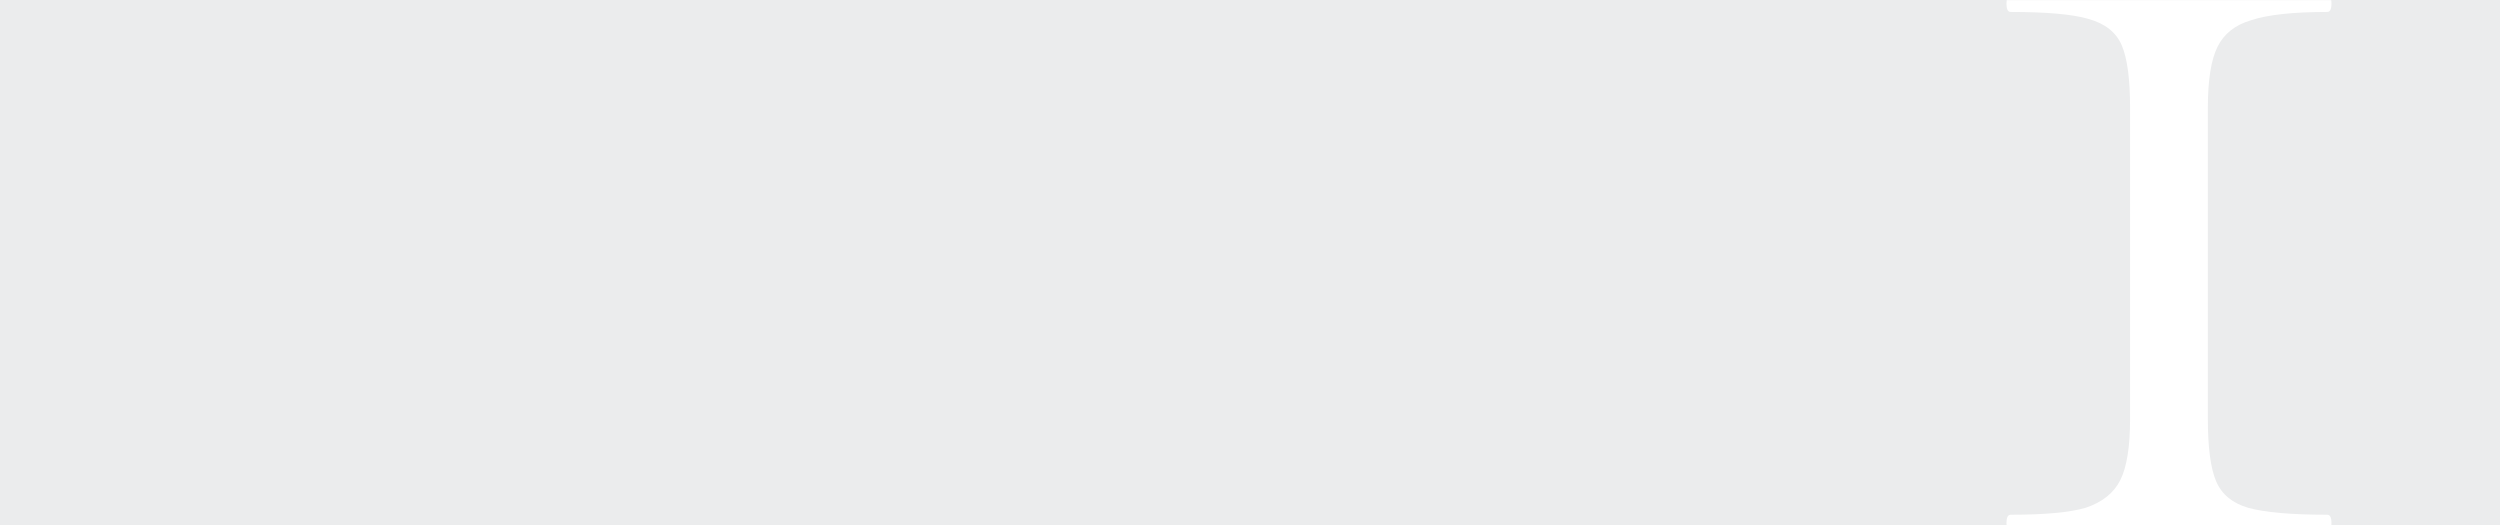 <?xml version="1.0" encoding="UTF-8"?> <svg xmlns="http://www.w3.org/2000/svg" width="1656" height="348" viewBox="0 0 1656 348" fill="none"> <rect width="1656" height="348" fill="#EBECED"></rect> <mask id="mask0_13_202" style="mask-type:alpha" maskUnits="userSpaceOnUse" x="0" y="0" width="1656" height="348"> <rect width="1656" height="348" fill="#EBECED"></rect> </mask> <g mask="url(#mask0_13_202)"> <path d="M1410.96 71.4C1410.96 52.387 1409.12 38.587 1405.44 30C1401.76 21.413 1394.4 15.587 1383.36 12.52C1372.93 9.453 1355.76 7.92 1331.84 7.92C1330 7.92 1329.08 6.08 1329.08 2.4C1329.08 -1.28 1330 -3.12 1331.84 -3.12C1349.63 -3.12 1363.73 -2.813 1374.16 -2.2L1436.72 -1.28L1498.36 -2.2C1508.79 -2.813 1523.2 -3.12 1541.6 -3.12C1543.44 -3.12 1544.36 -1.28 1544.36 2.4C1544.36 6.08 1543.44 7.92 1541.6 7.92C1518.91 7.92 1502.04 9.76 1491 13.44C1480.57 16.507 1473.21 22.333 1468.92 30.92C1464.63 39.507 1462.48 53 1462.48 71.4V277.48C1462.48 296.493 1464.32 310.293 1468 318.88C1471.68 327.467 1478.73 333.293 1489.16 336.36C1500.2 339.427 1517.68 340.96 1541.6 340.96C1543.44 340.96 1544.36 342.8 1544.36 346.48C1544.36 350.16 1543.44 352 1541.6 352C1523.81 352 1509.71 351.693 1499.28 351.08L1436.72 350.16L1375.08 351.08C1364.65 351.693 1350.24 352 1331.84 352C1330 352 1329.08 350.16 1329.08 346.48C1329.08 342.8 1330 340.96 1331.84 340.96C1354.53 340.96 1371.09 339.427 1381.52 336.36C1392.56 332.68 1400.23 326.547 1404.52 317.96C1408.81 309.373 1410.96 295.88 1410.96 277.48V71.4Z" fill="white"></path> </g> </svg> 